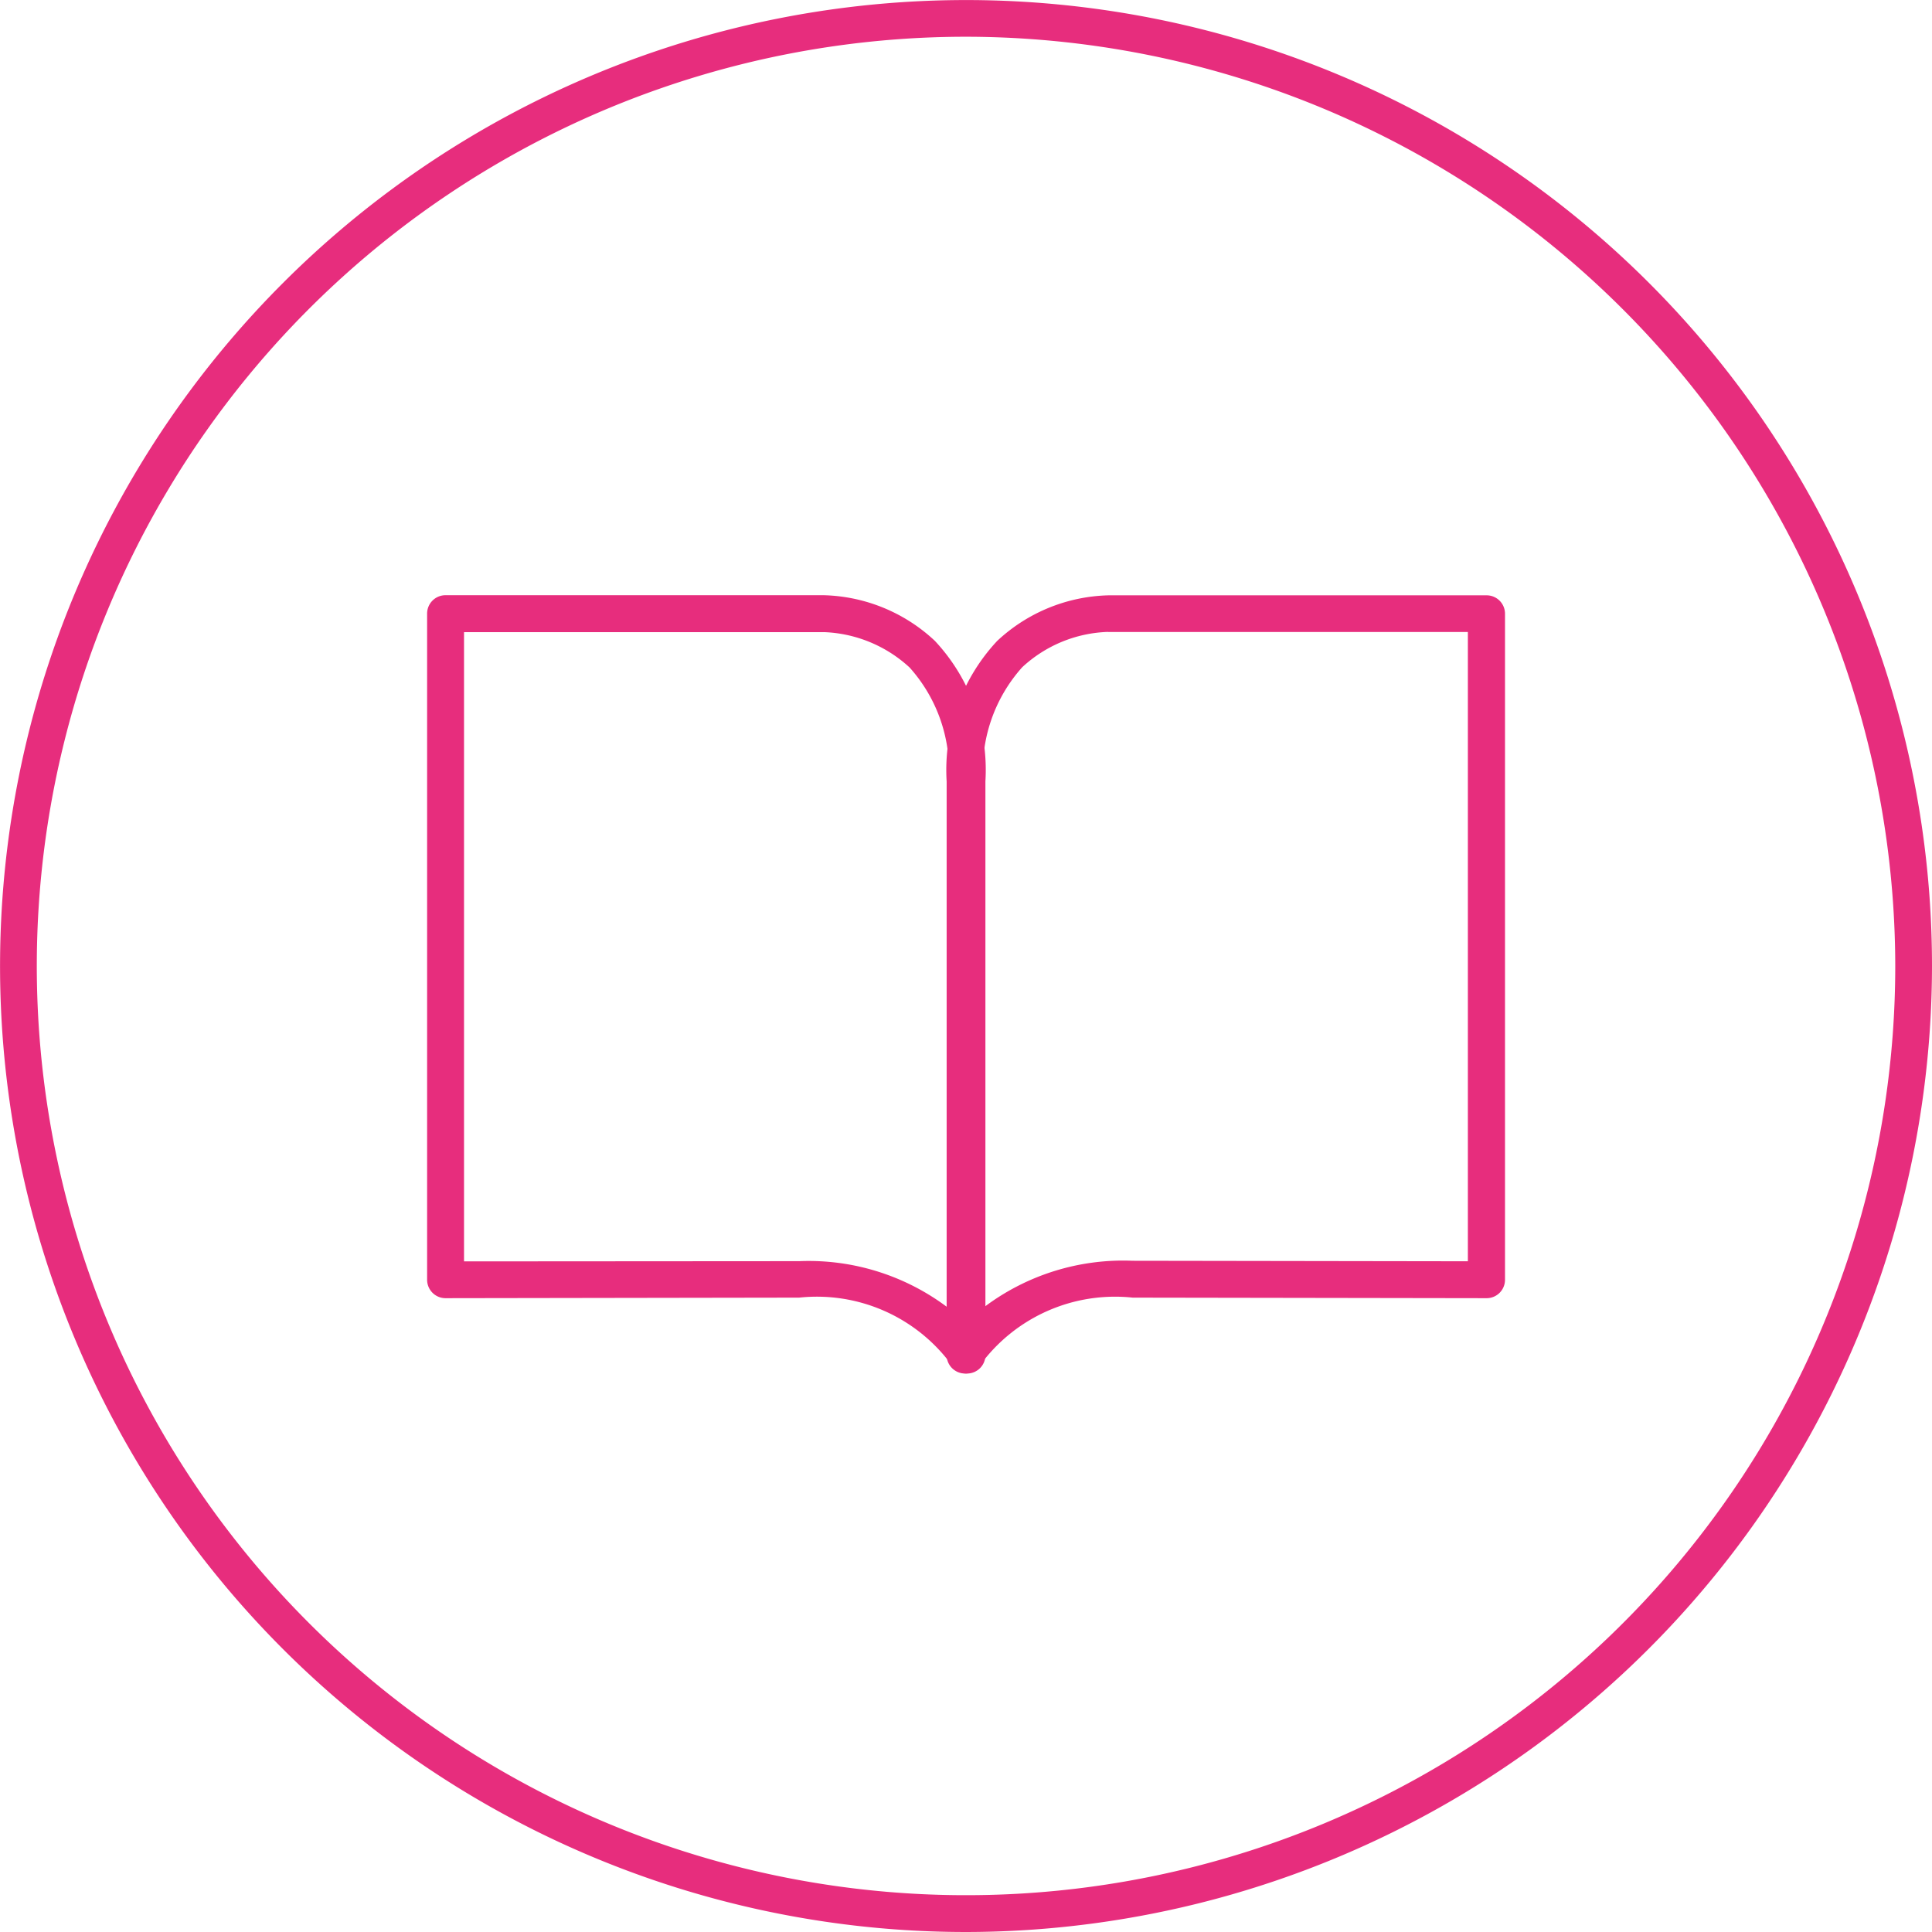 <svg id="Group_841" data-name="Group 841" xmlns="http://www.w3.org/2000/svg" xmlns:xlink="http://www.w3.org/1999/xlink" width="34.387" height="34.387" viewBox="0 0 34.387 34.387">
  <defs>
    <clipPath id="clip-path">
      <rect id="Rectangle_1229" data-name="Rectangle 1229" width="34.387" height="34.387" transform="translate(0 0)" fill="#e72d7d"/>
    </clipPath>
  </defs>
  <g id="Group_840" data-name="Group 840" transform="translate(0 0)" clip-path="url(#clip-path)">
    <path id="Path_16169" data-name="Path 16169" d="M17.193,34.387A17.193,17.193,0,1,1,34.387,17.193,17.213,17.213,0,0,1,17.193,34.387m0-33.733A16.539,16.539,0,1,0,33.733,17.193,16.558,16.558,0,0,0,17.193.654" transform="translate(0 0)" fill="#e72d7d"/>
    <path id="Path_16170" data-name="Path 16170" d="M32.852,46.239a.327.327,0,0,1-.287-.17,2.973,2.973,0,0,0-2.7-1.181l-6.295.01h0a.328.328,0,0,1-.327-.327V32.713a.327.327,0,0,1,.327-.327H30.3a3,3,0,0,1,1.98.812,3.363,3.363,0,0,1,.9,2.5V45.912a.327.327,0,0,1-.327.327m-2.985-2a4.109,4.109,0,0,1,2.657.837V35.7a2.744,2.744,0,0,0-.694-2.027,2.375,2.375,0,0,0-1.522-.63H23.9v11.2Z" transform="translate(-15.641 -21.792)" fill="#e72d7d"/>
    <path id="Path_16171" data-name="Path 16171" d="M51.836,46.24a.328.328,0,0,1-.327-.327V35.7a3.364,3.364,0,0,1,.9-2.5,3.005,3.005,0,0,1,1.986-.811h6.725a.327.327,0,0,1,.327.327V44.572a.327.327,0,0,1-.327.327h0l-6.3-.01a2.976,2.976,0,0,0-2.7,1.181.328.328,0,0,1-.287.17m2.547-13.2a2.354,2.354,0,0,0-1.526.629,2.745,2.745,0,0,0-.694,2.027v9.374a4.108,4.108,0,0,1,2.657-.837l5.969.009v-11.2H54.383Z" transform="translate(-34.66 -21.793)" fill="#e72d7d"/>
  </g>
</svg>
